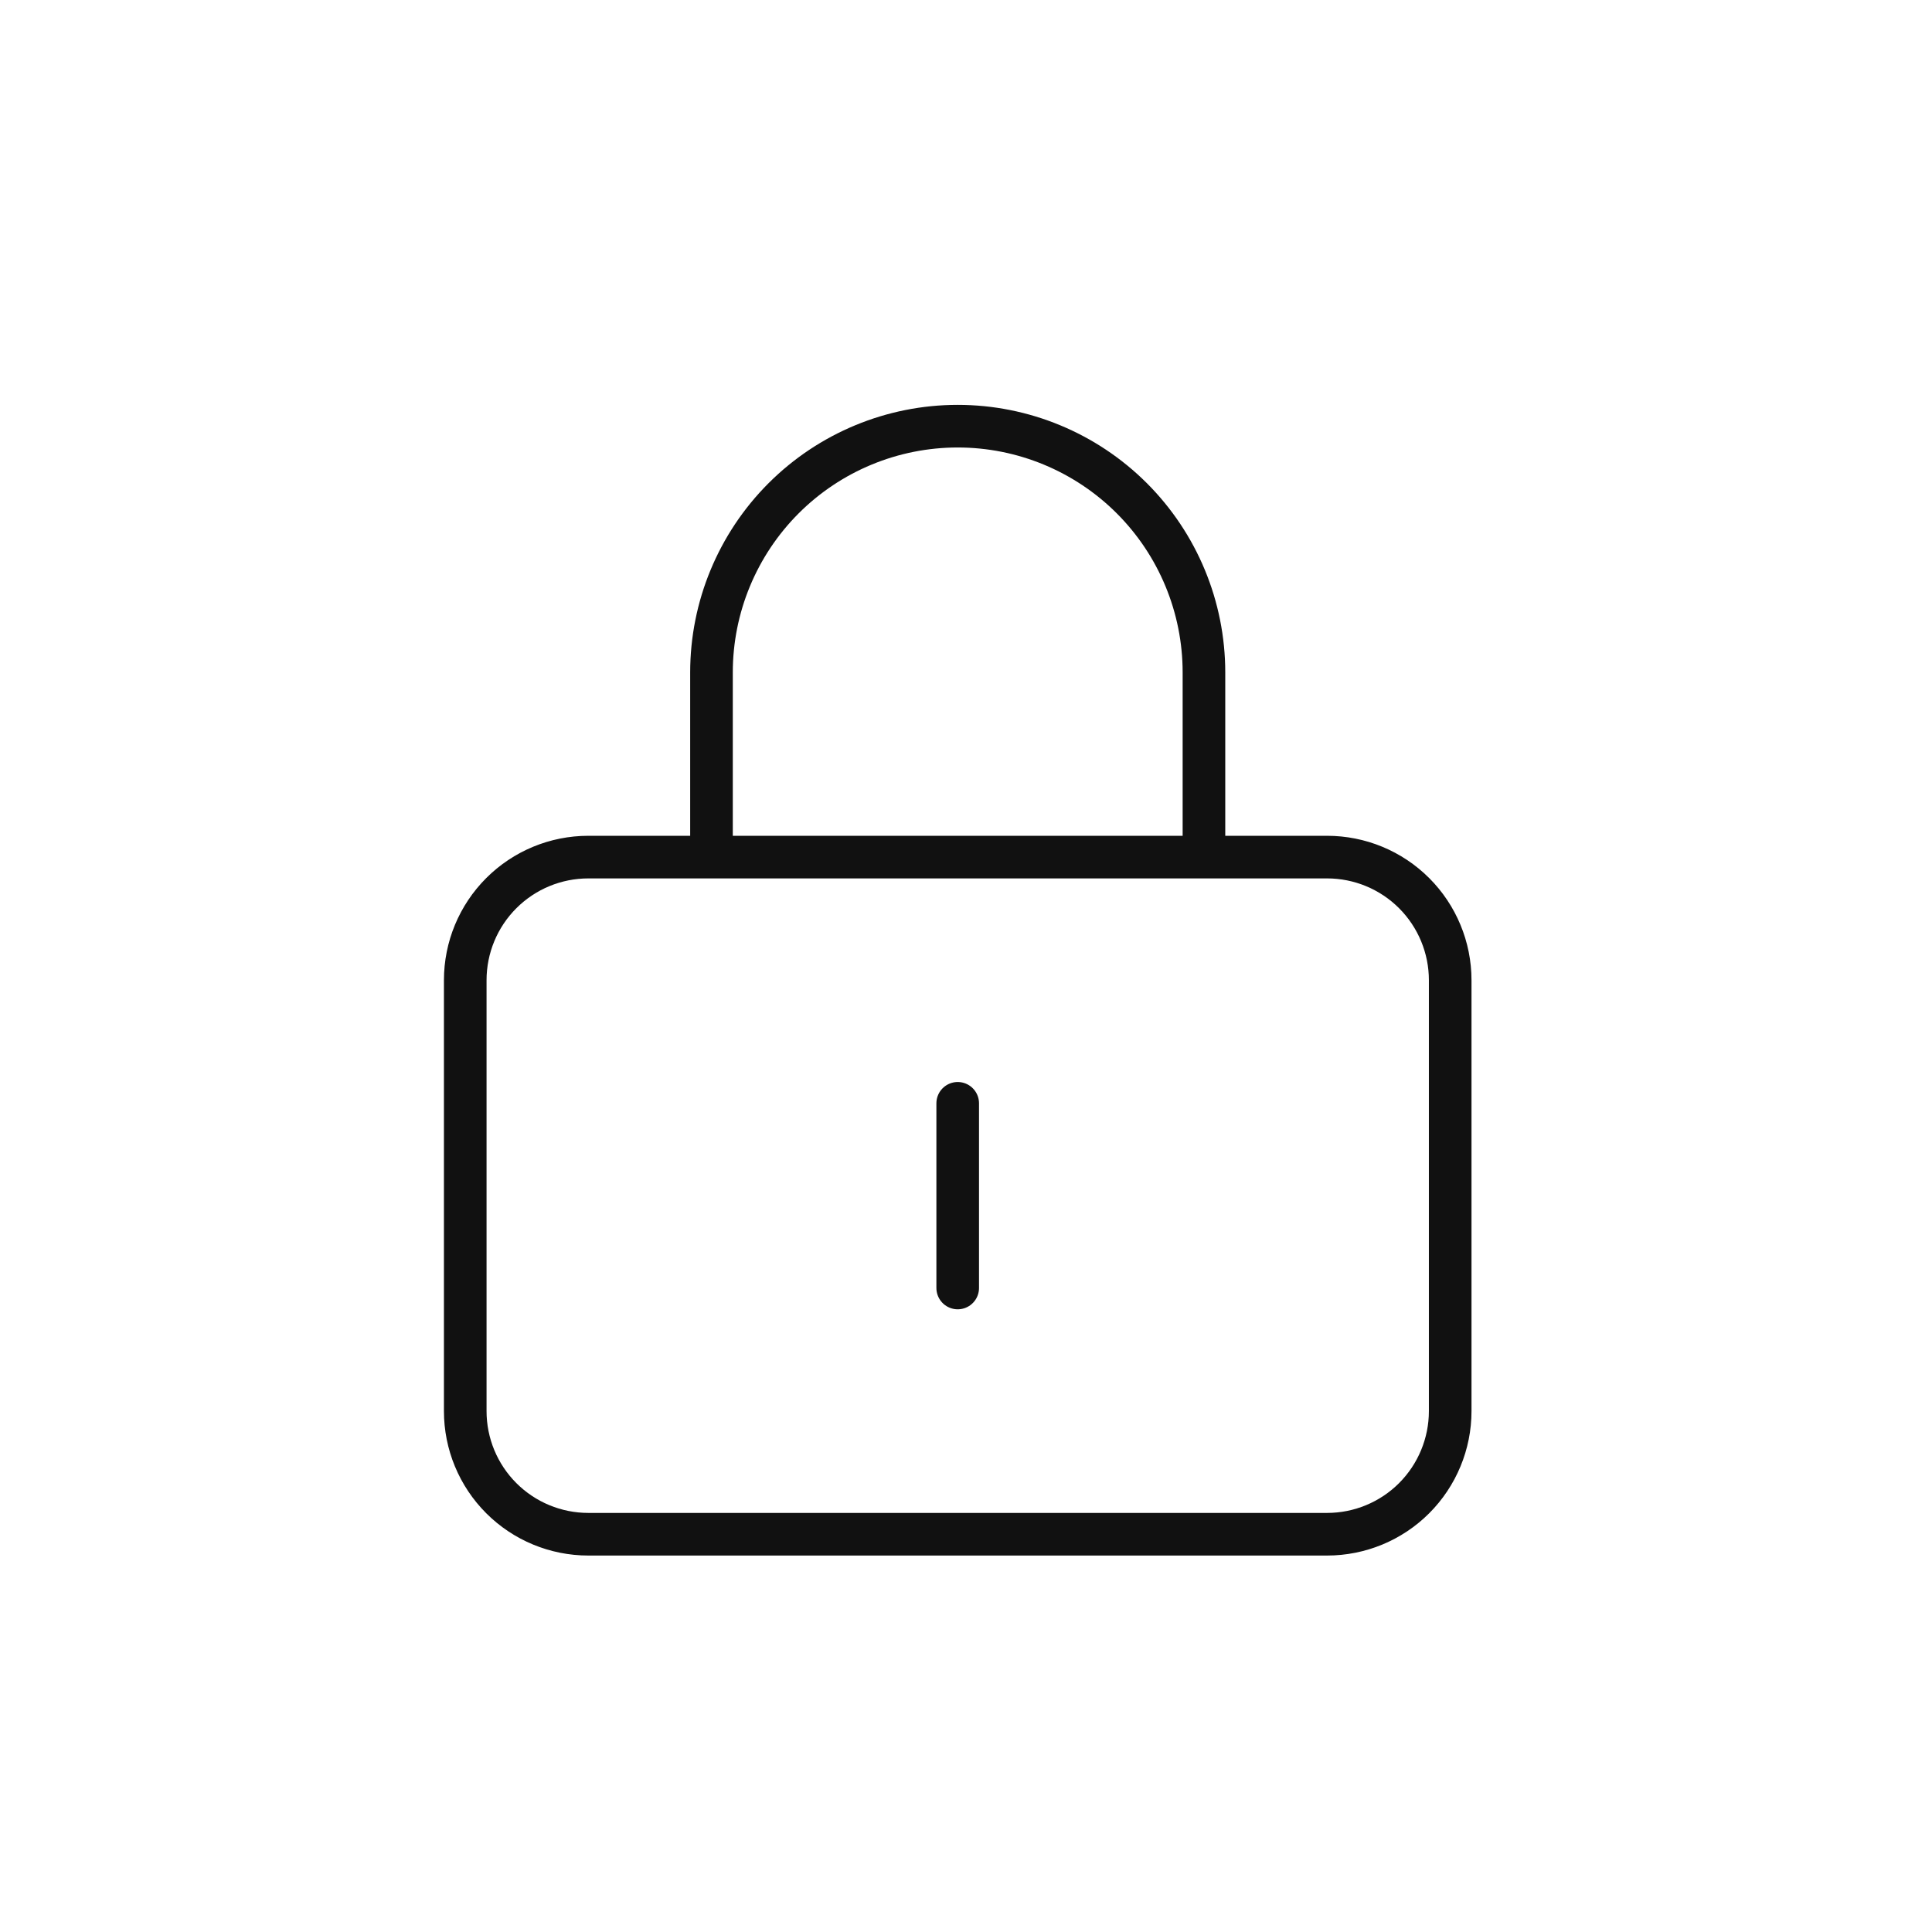 <svg width="68" height="68" viewBox="0 0 68 68" fill="none" xmlns="http://www.w3.org/2000/svg">
<path d="M25.042 30.167H20.708C19.559 30.167 18.457 30.623 17.644 31.436C16.831 32.248 16.375 33.351 16.375 34.5V49.667C16.375 50.816 16.831 51.918 17.644 52.731C18.457 53.544 19.559 54 20.708 54H46.708C47.858 54 48.96 53.544 49.773 52.731C50.585 51.918 51.042 50.816 51.042 49.667V34.5C51.042 33.351 50.585 32.248 49.773 31.436C48.96 30.623 47.858 30.167 46.708 30.167H42.375M25.042 30.167V23.667C25.042 21.368 25.955 19.164 27.58 17.538C29.205 15.913 31.41 15 33.708 15C36.007 15 38.211 15.913 39.837 17.538C41.462 19.164 42.375 21.368 42.375 23.667V30.167M25.042 30.167H42.375M33.708 38.833V45.333" stroke="#111111" stroke-width="1.5" stroke-linecap="round" stroke-linejoin="round"/>
</svg>
